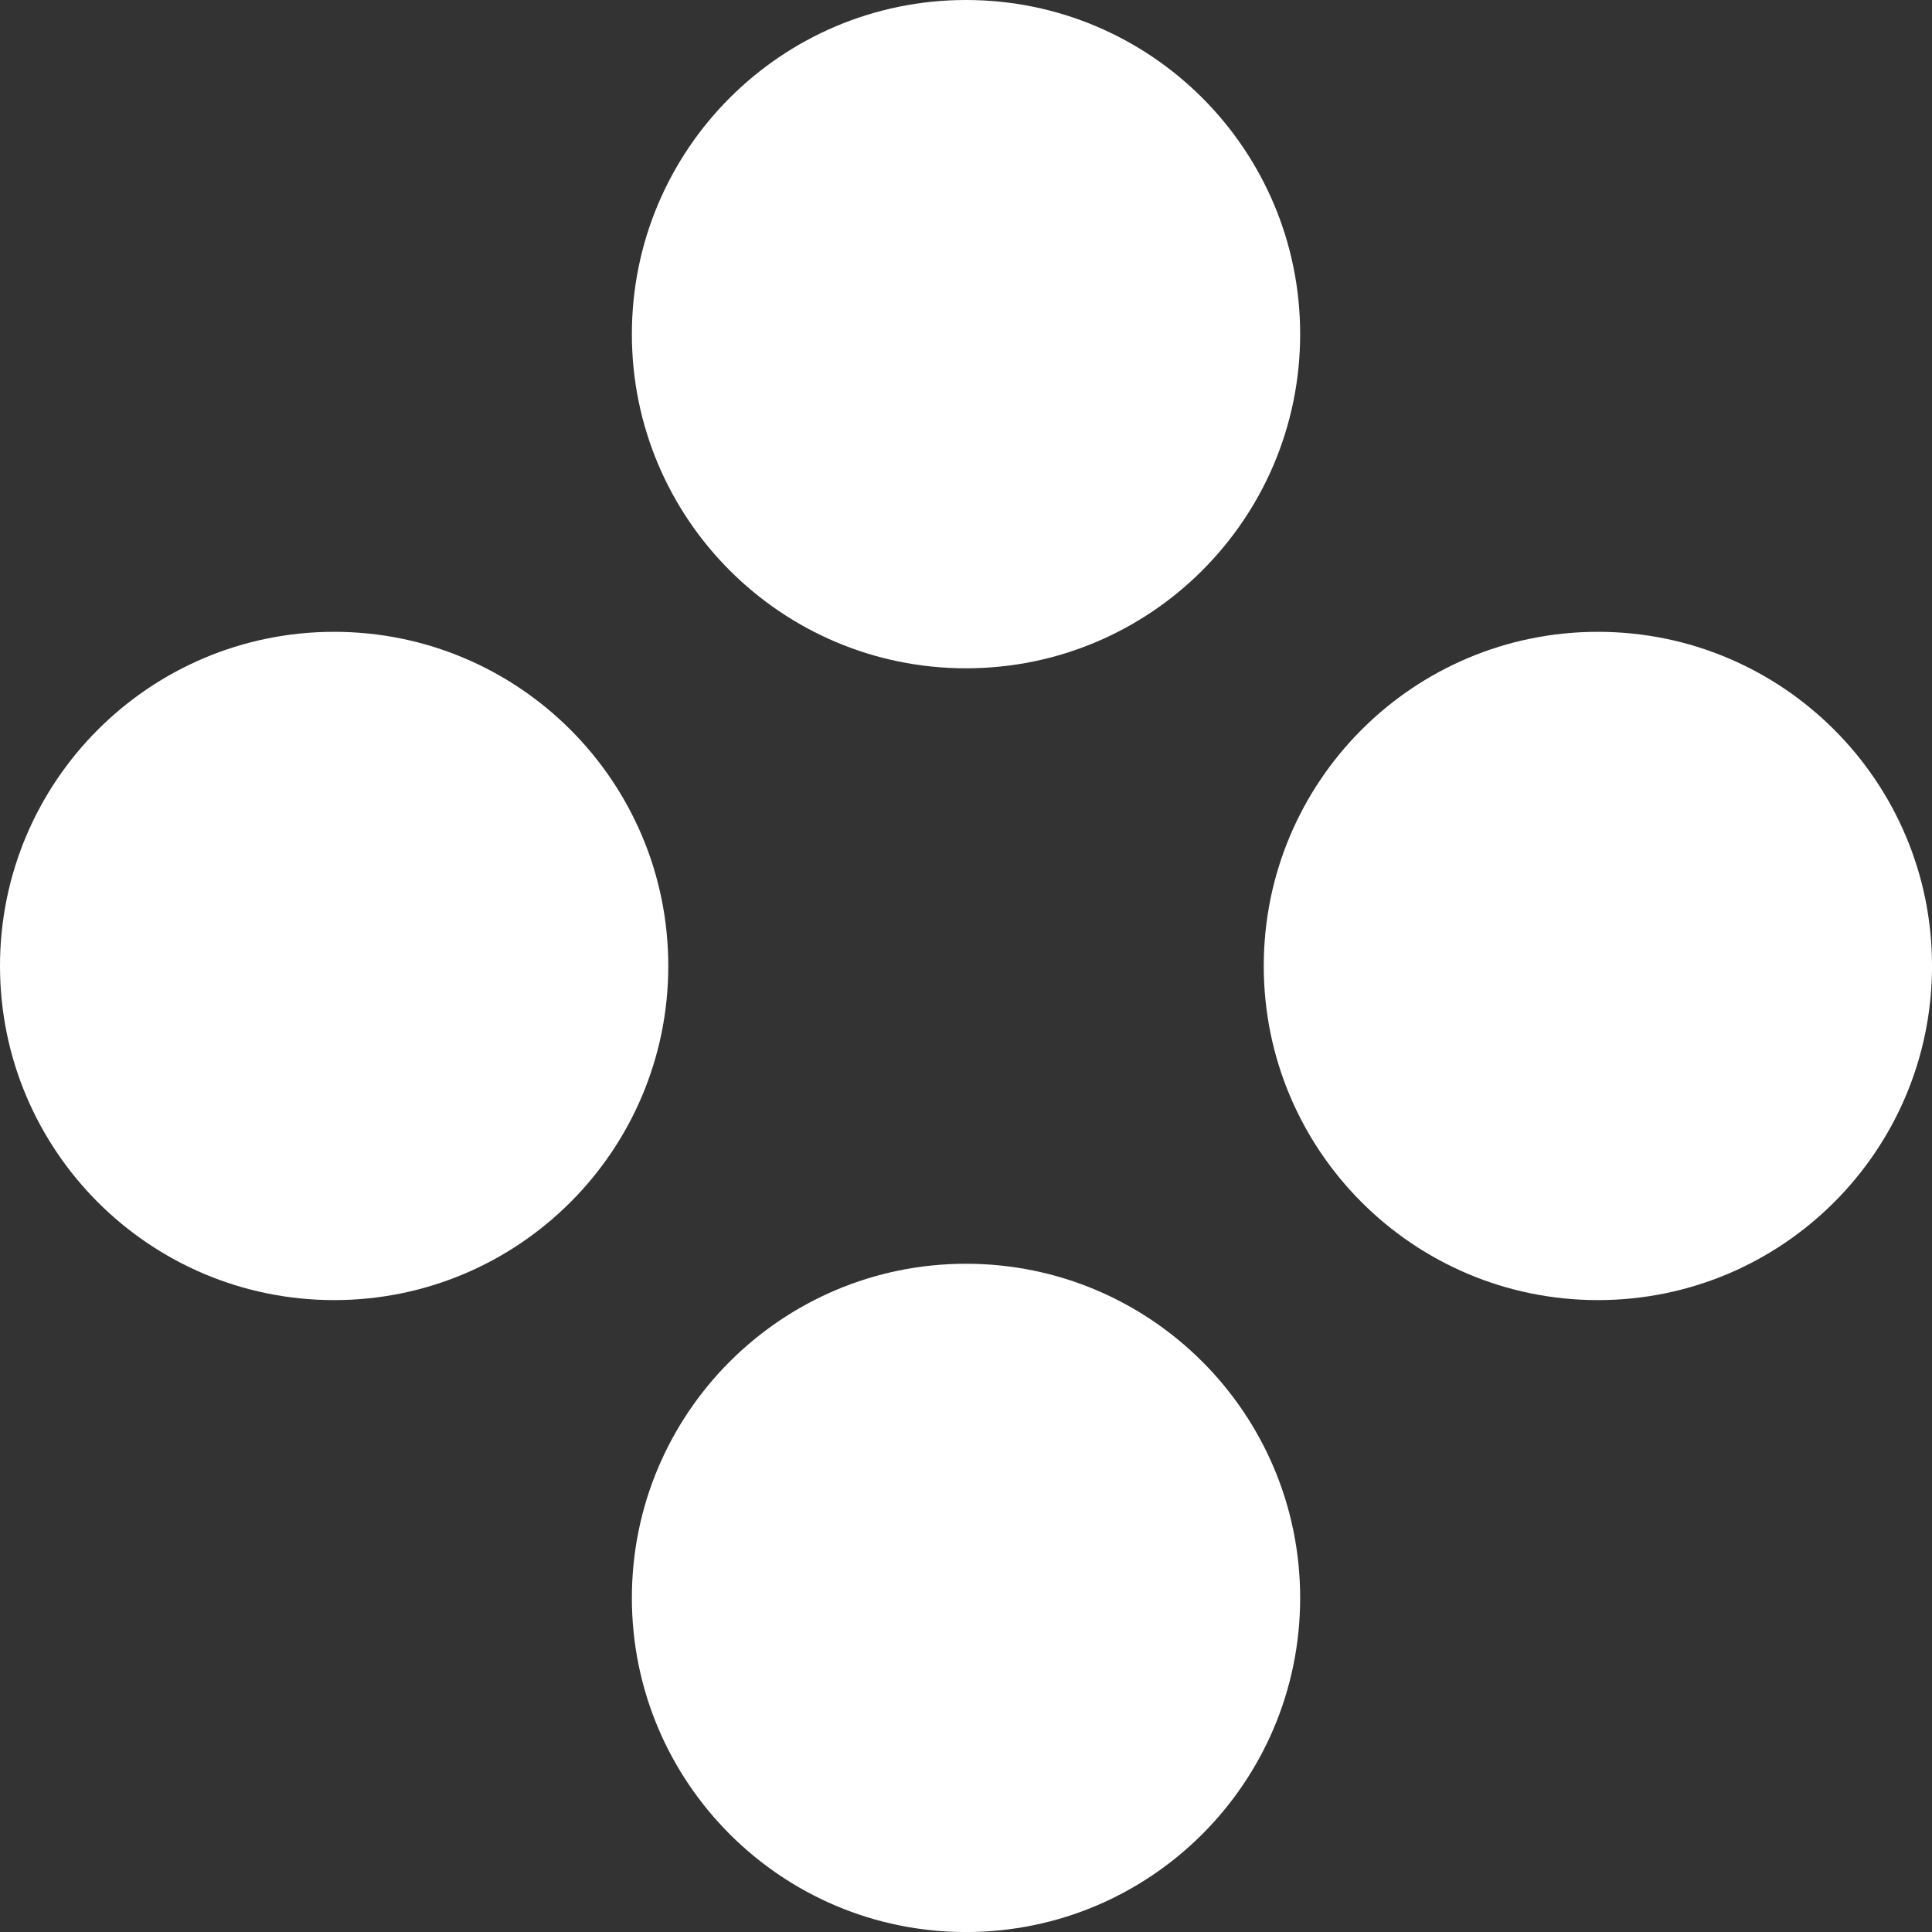 <?xml version="1.0" encoding="UTF-8"?> <svg xmlns="http://www.w3.org/2000/svg" width="146" height="146" viewBox="0 0 146 146" fill="none"><rect x="0" y="0" width="146" height="146" fill="#333333" stroke="none"/><path d="M73 50.503C86.946 50.503 98.252 39.197 98.252 25.251C98.252 11.305 86.946 0 73 0C59.056 0 47.75 11.305 47.75 25.251C47.75 39.197 59.056 50.503 73 50.503Z" fill="white"></path><path d="M73 146.003C86.946 146.003 98.252 134.698 98.252 120.752C98.252 106.806 86.946 95.501 73 95.501C59.056 95.501 47.75 106.806 47.75 120.752C47.75 134.698 59.056 146.003 73 146.003Z" fill="white"></path><path d="M50.502 72.997C50.502 86.943 39.196 98.248 25.251 98.248C11.305 98.248 0 86.943 0 72.997C0 59.051 11.305 47.746 25.251 47.746C39.196 47.746 50.502 59.051 50.502 72.997Z" fill="white"></path><path d="M120.752 98.248C134.697 98.248 146.002 86.943 146.002 72.997C146.002 59.051 134.697 47.746 120.752 47.746C106.806 47.746 95.501 59.051 95.501 72.997C95.501 86.943 106.806 98.248 120.752 98.248Z" fill="white"></path></svg> 
